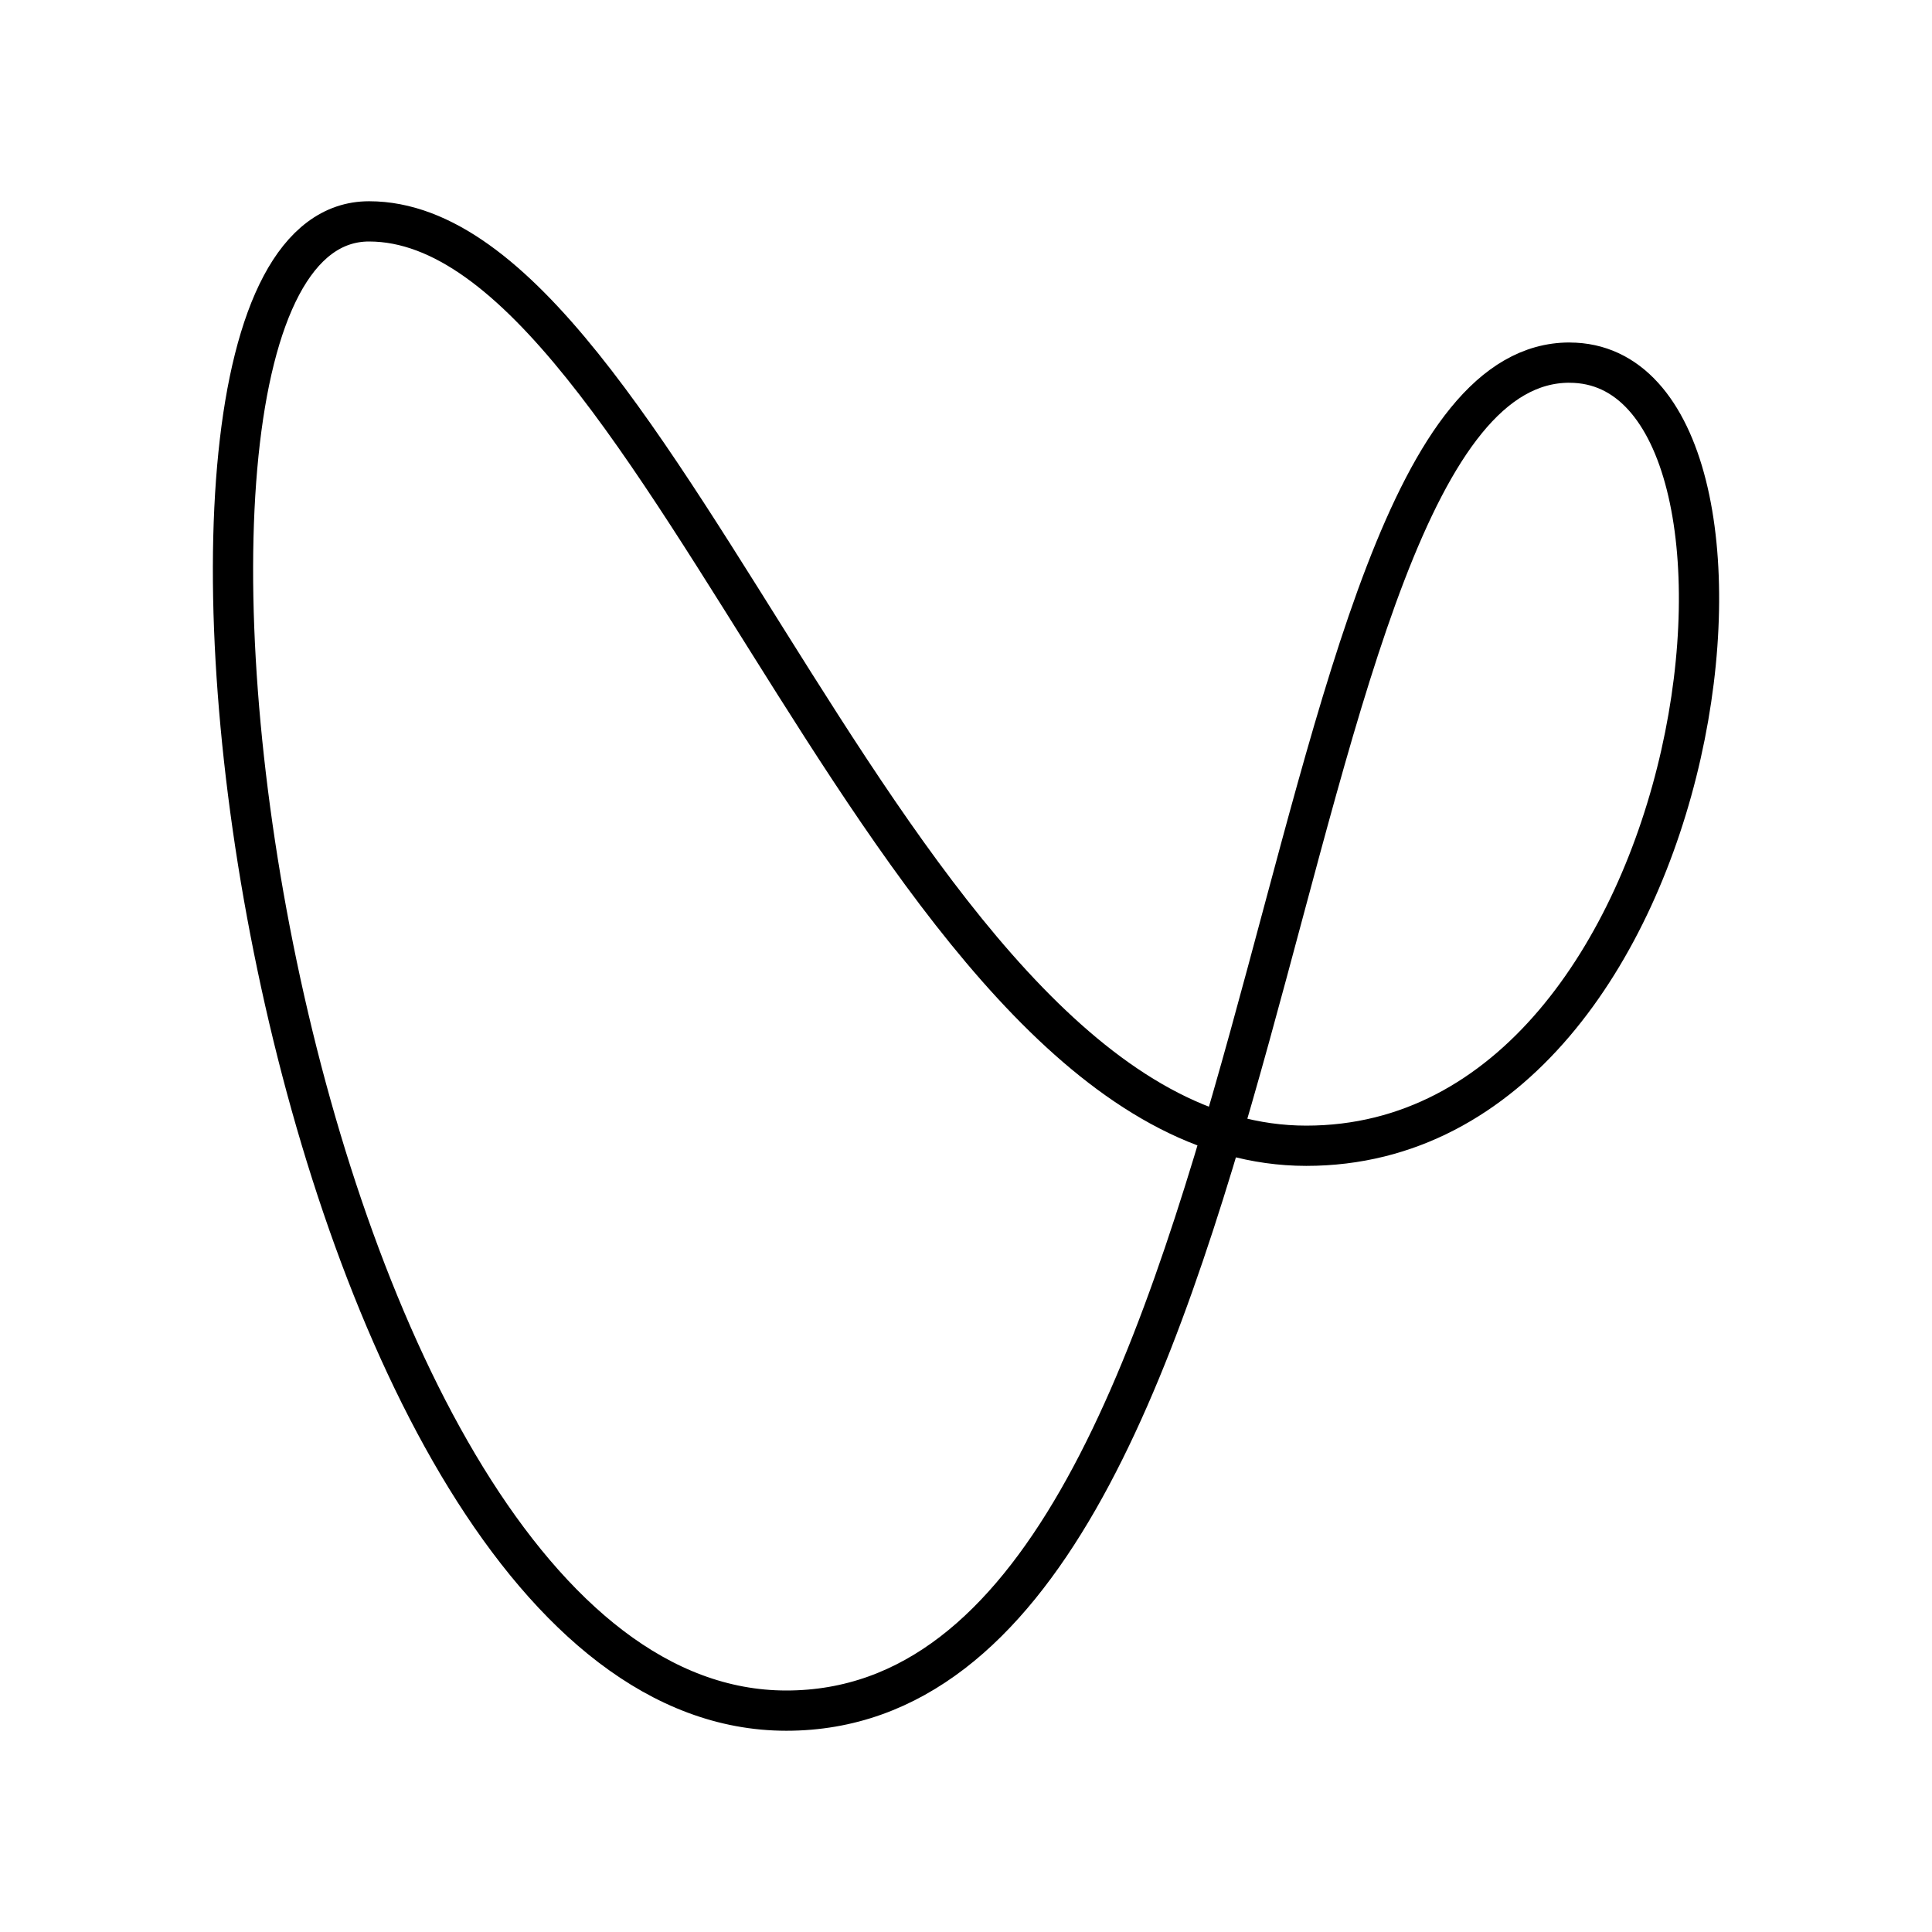<?xml version="1.0" encoding="utf-8"?>
<!-- Generator: www.svgicons.com -->
<svg xmlns="http://www.w3.org/2000/svg" width="800" height="800" viewBox="0 0 48 48">
<path fill="none" stroke="currentColor" stroke-linecap="round" stroke-linejoin="round" d="M38.993 9.009c-7.815 0-6.885 33.491-19.457 33.491S1.829 5.5 9.169 5.5s13.078 22.966 23.285 22.966S44.894 9.01 38.994 9.01Z"/>
</svg>